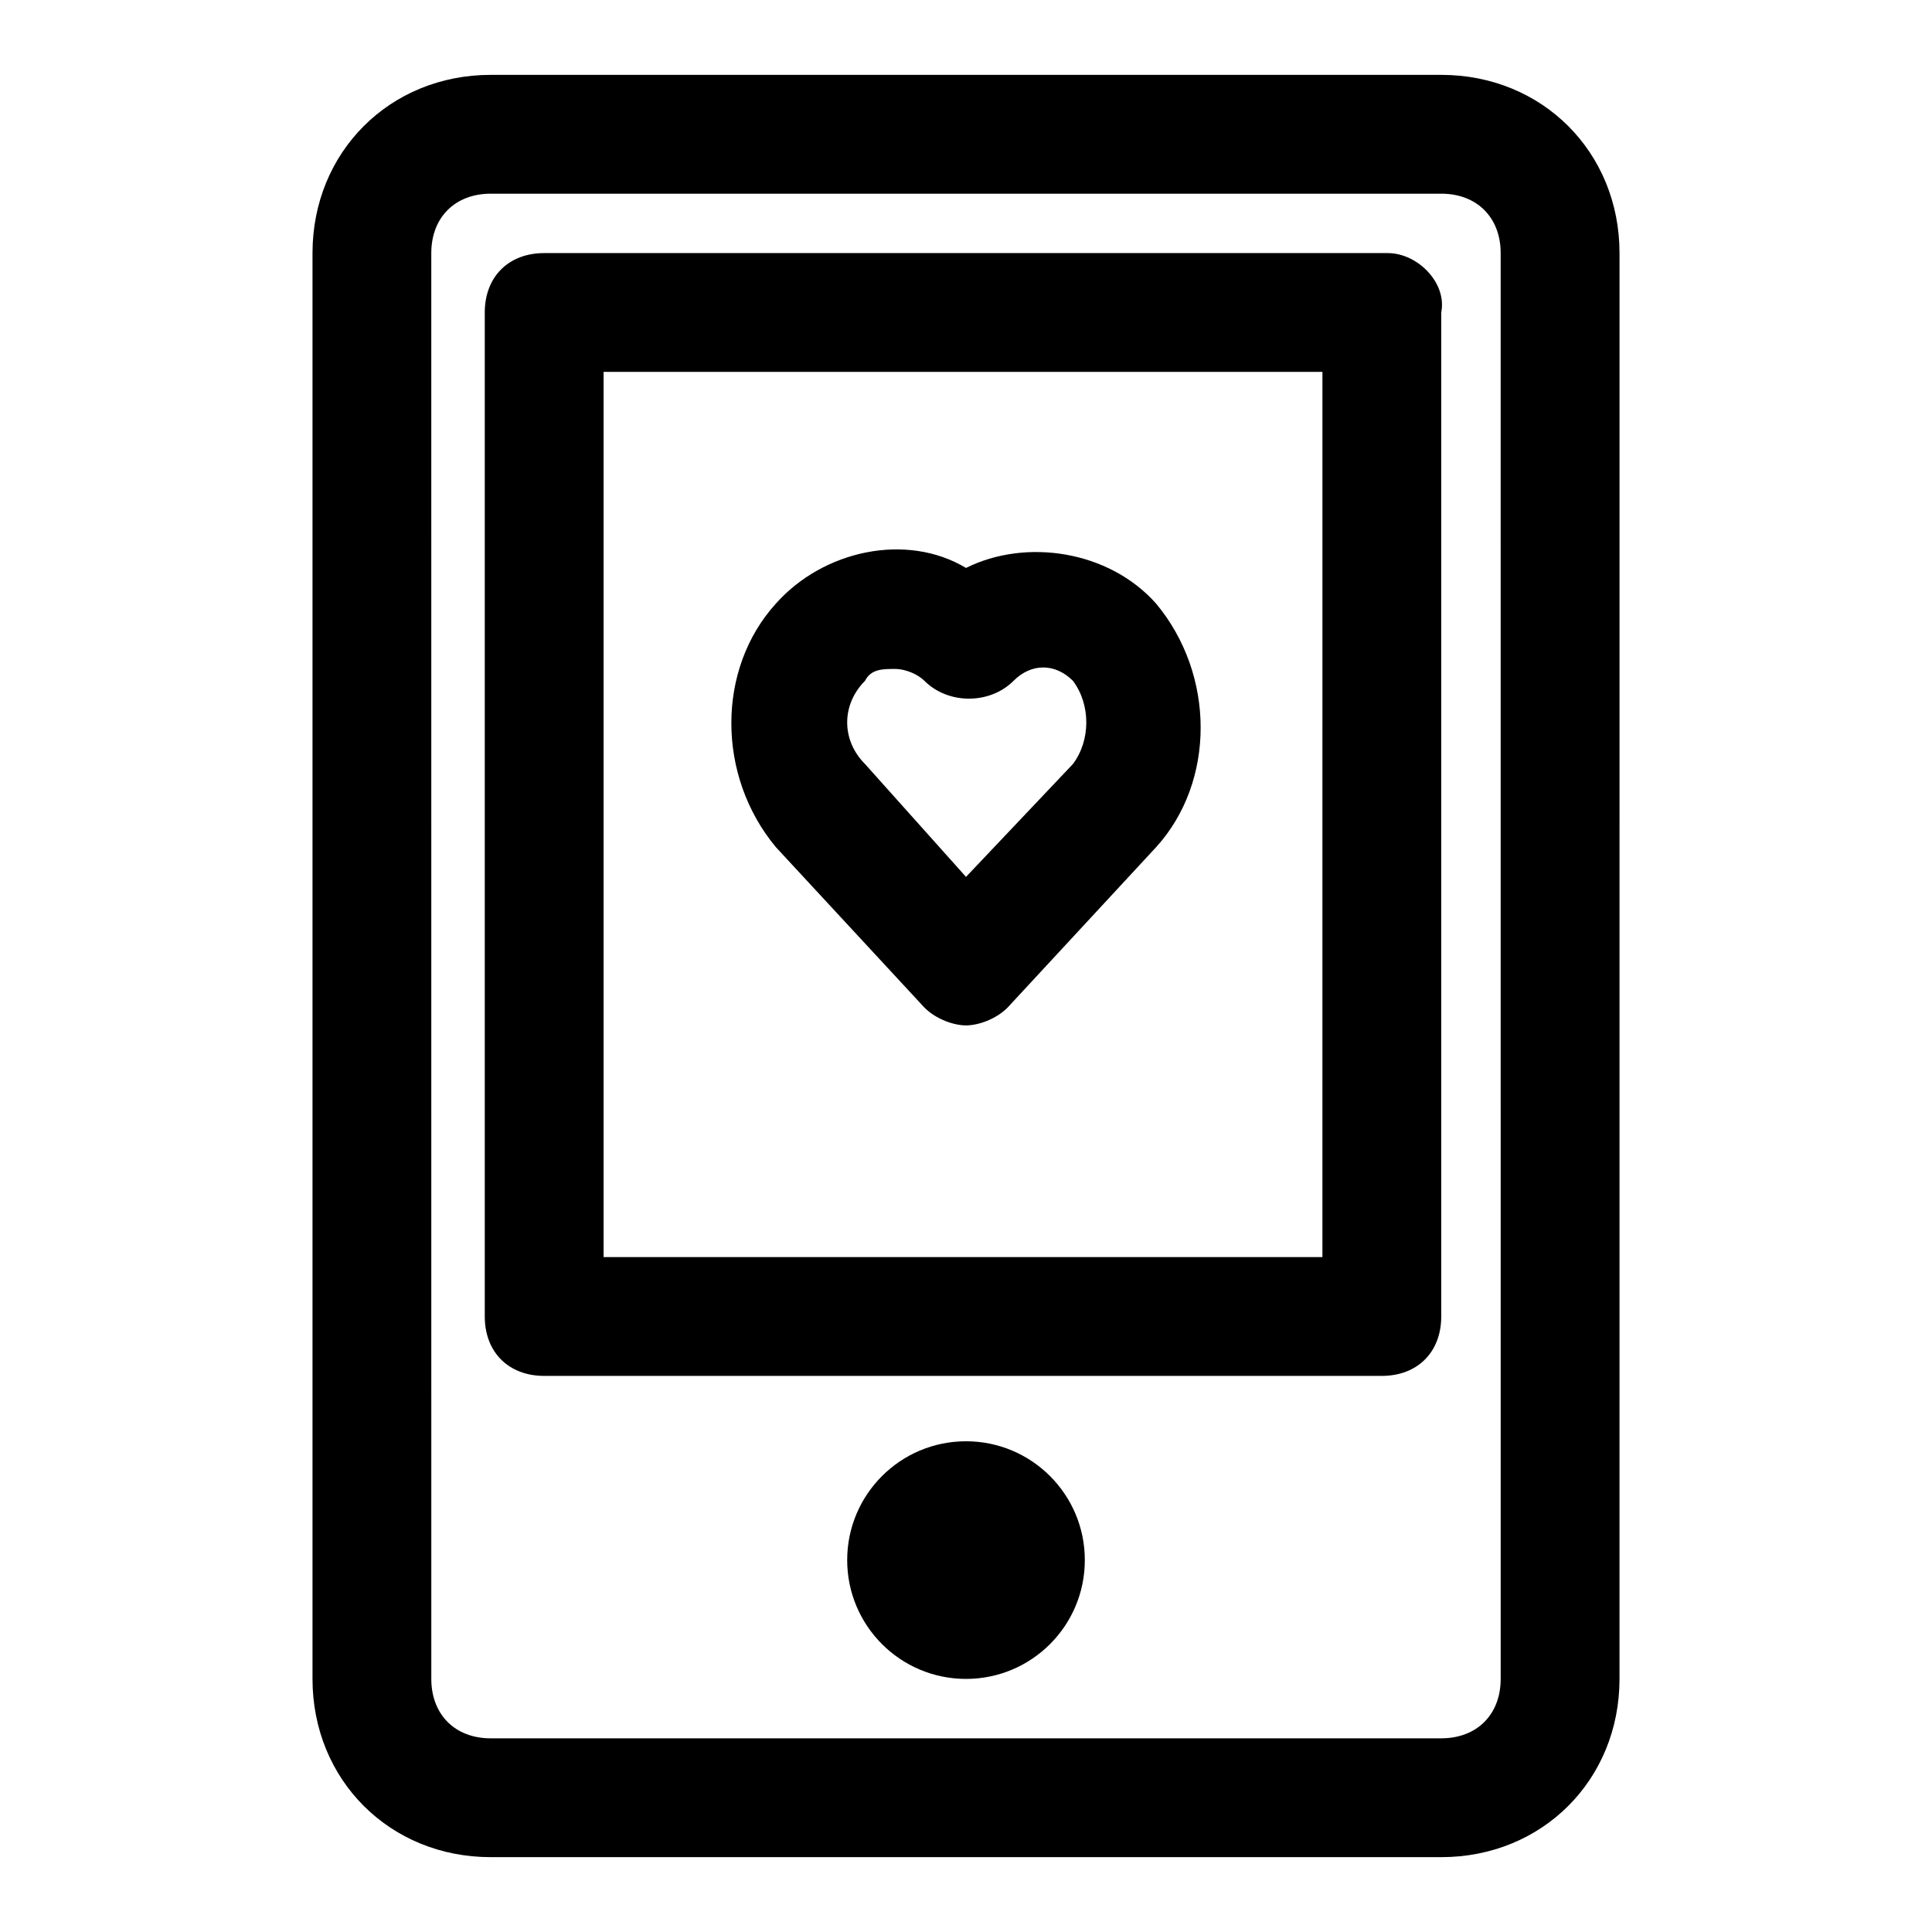 <?xml version="1.0" encoding="UTF-8"?>
<!-- Uploaded to: ICON Repo, www.svgrepo.com, Generator: ICON Repo Mixer Tools -->
<svg fill="#000000" width="800px" height="800px" version="1.1" viewBox="144 144 512 512" xmlns="http://www.w3.org/2000/svg">
 <g>
  <path d="m525.95 163.84h-251.9c-26.766 0-47.234 20.469-47.234 47.234v377.86c0 26.766 20.469 47.23 47.23 47.23h251.91c26.766 0 47.23-20.469 47.23-47.23l0.004-377.86c0-26.766-20.469-47.234-47.234-47.234zm15.746 425.09c0 9.445-6.297 15.742-15.742 15.742l-251.91 0.004c-9.445 0-15.742-6.297-15.742-15.742l-0.004-377.86c0-9.445 6.297-15.742 15.742-15.742h251.91c9.445 0 15.742 6.297 15.742 15.742z"/>
  <path d="m511.78 211.07h-223.57c-9.445 0-15.742 6.297-15.742 15.742v266.07c0 9.445 6.297 15.742 15.742 15.742h221.99c9.445 0 15.742-6.297 15.742-15.742v-266.07c1.574-7.871-6.297-15.742-14.168-15.742zm-15.742 266.07h-192.08v-234.59h190.5l-0.004 234.59z"/>
  <path d="m388.98 411.02c3.148 3.148 7.871 4.723 11.02 4.723 3.148 0 7.871-1.574 11.02-4.723l39.359-42.508c15.742-17.32 15.742-45.656 0-64.551-12.59-14.172-34.633-17.32-50.375-9.449-15.742-9.445-37.785-4.723-50.383 9.445-15.742 17.32-15.742 45.656 0 64.551zm-15.742-86.594c1.574-3.148 4.723-3.148 7.871-3.148 3.148 0 6.297 1.574 7.871 3.148 6.297 6.297 17.32 6.297 23.617 0 4.723-4.723 11.02-4.723 15.742 0 4.723 6.297 4.723 15.742 0 22.043l-28.336 29.914-26.766-29.914c-6.297-6.297-6.297-15.742 0-22.043z"/>
  <path d="m431.49 557.44c0 17.391-14.098 31.488-31.488 31.488s-31.488-14.098-31.488-31.488 14.098-31.488 31.488-31.488 31.488 14.098 31.488 31.488"/>
 </g>
</svg>